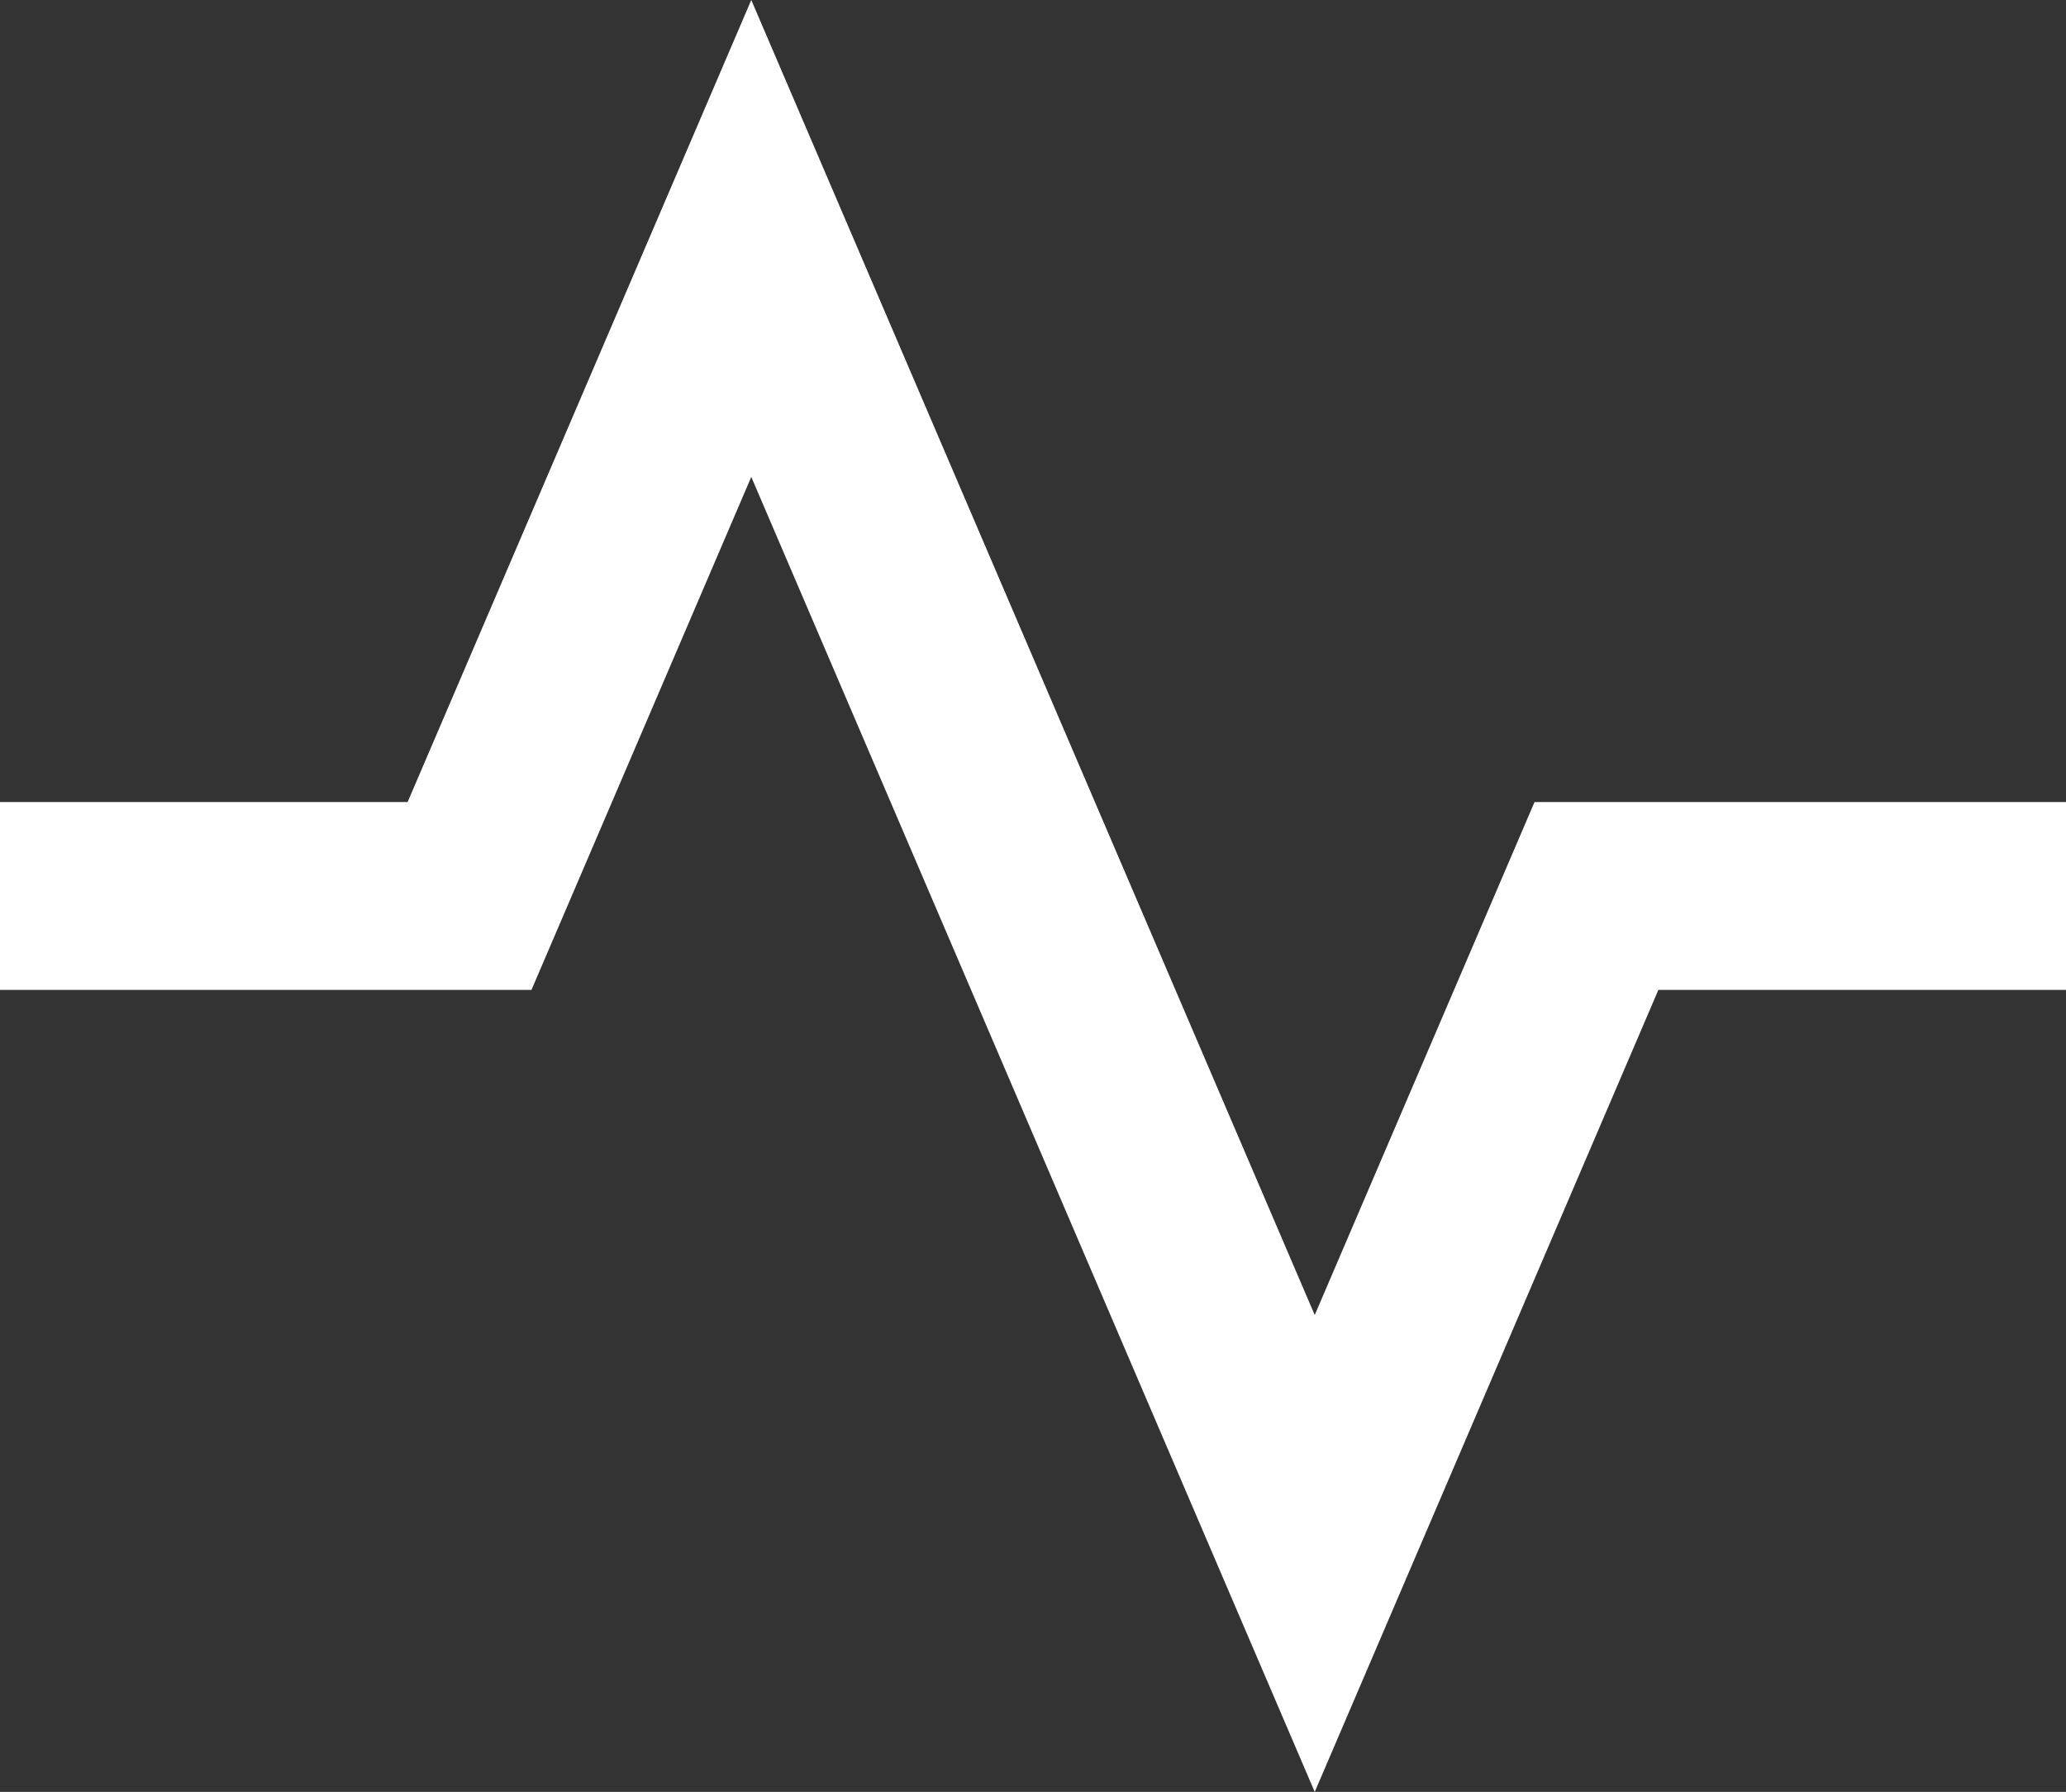 <svg xmlns="http://www.w3.org/2000/svg" xmlns:xlink="http://www.w3.org/1999/xlink" fill="none" version="1.1" width="542" height="470" viewBox="0 0 542 470"><rect x="0" y="0" width="542" height="470" fill="#333333" stroke="none"/><g><path d="M197.091,125.085L344.909,470L435.063,259.636L542,259.636L542,210.363L402.573,210.363L344.909,344.914L197.091,0L106.937,210.363L0,210.363L0,259.636L139.427,259.636L197.091,125.085Z" fill="#FFFFFF" fill-opacity="1" style="mix-blend-mode:passthrough"/></g></svg>